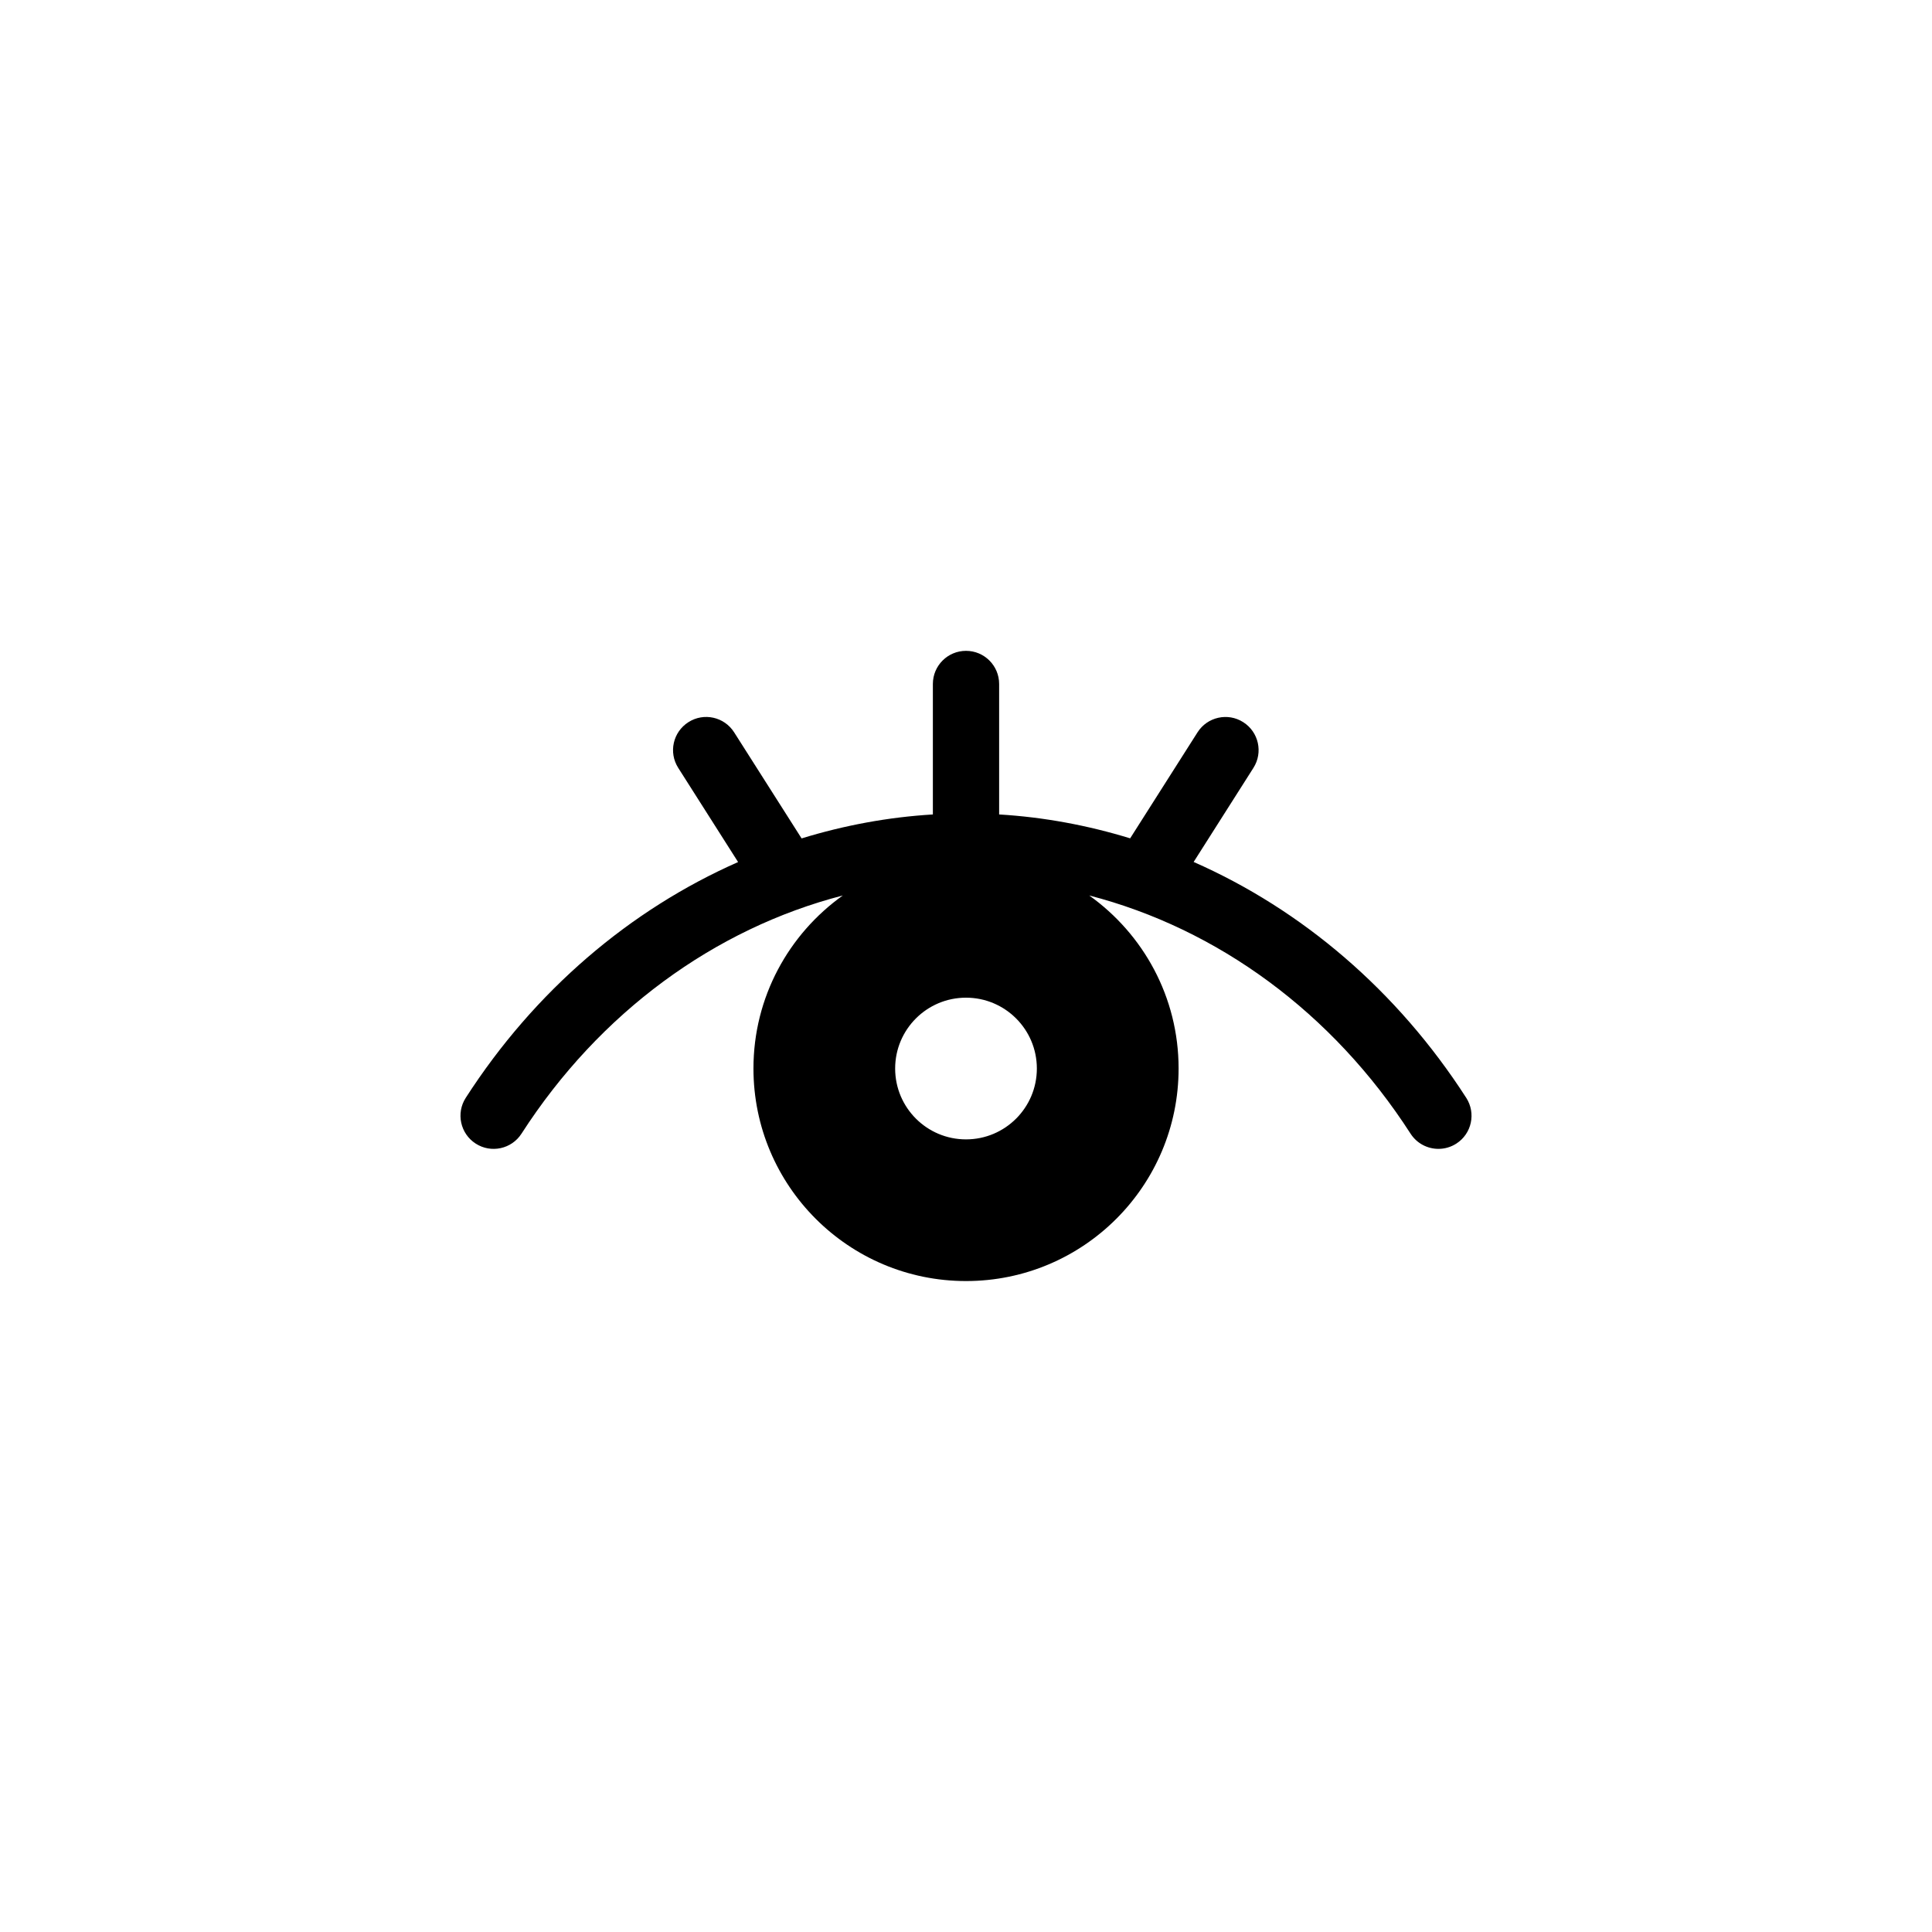 <?xml version="1.0" encoding="UTF-8"?>
<!-- Uploaded to: SVG Repo, www.svgrepo.com, Generator: SVG Repo Mixer Tools -->
<svg fill="#000000" width="800px" height="800px" version="1.1" viewBox="144 144 512 512" xmlns="http://www.w3.org/2000/svg">
 <path d="m532.57 434.94c-18.293-28.418-43.562-49.883-72.242-62.512l15.84-24.93c2.606-4.09 1.395-9.516-2.699-12.117-4.082-2.609-9.516-1.395-12.117 2.699l-17.852 28.086c-11.25-3.445-22.871-5.621-34.719-6.328v-34.578c0-4.852-3.93-8.781-8.781-8.781-4.852 0-8.781 3.93-8.781 8.781v34.578c-11.871 0.711-23.52 2.891-34.789 6.348l-17.875-28.113c-2.606-4.098-8.035-5.309-12.117-2.695-4.102 2.606-5.309 8.027-2.699 12.121l15.863 24.953c-28.652 12.637-53.891 34.082-72.172 62.477-2.625 4.074-1.449 9.512 2.637 12.137 4.066 2.625 9.512 1.449 12.137-2.637 20.676-32.121 51.176-54.34 85.148-63.117-14.312 10.211-23.68 26.922-23.68 45.848 0 31.109 25.223 56.332 56.336 56.332 31.109 0 56.332-25.223 56.332-56.332 0-18.93-9.367-35.633-23.68-45.848 33.973 8.777 64.473 30.996 85.148 63.117 1.684 2.609 4.504 4.031 7.391 4.031 1.629 0 3.273-0.449 4.742-1.395 4.078-2.613 5.254-8.047 2.629-12.125zm-132.57 11.008c-10.367 0-18.777-8.41-18.777-18.777s8.41-18.777 18.777-18.777 18.777 8.41 18.777 18.777c0 10.371-8.406 18.777-18.777 18.777z"/>
</svg>